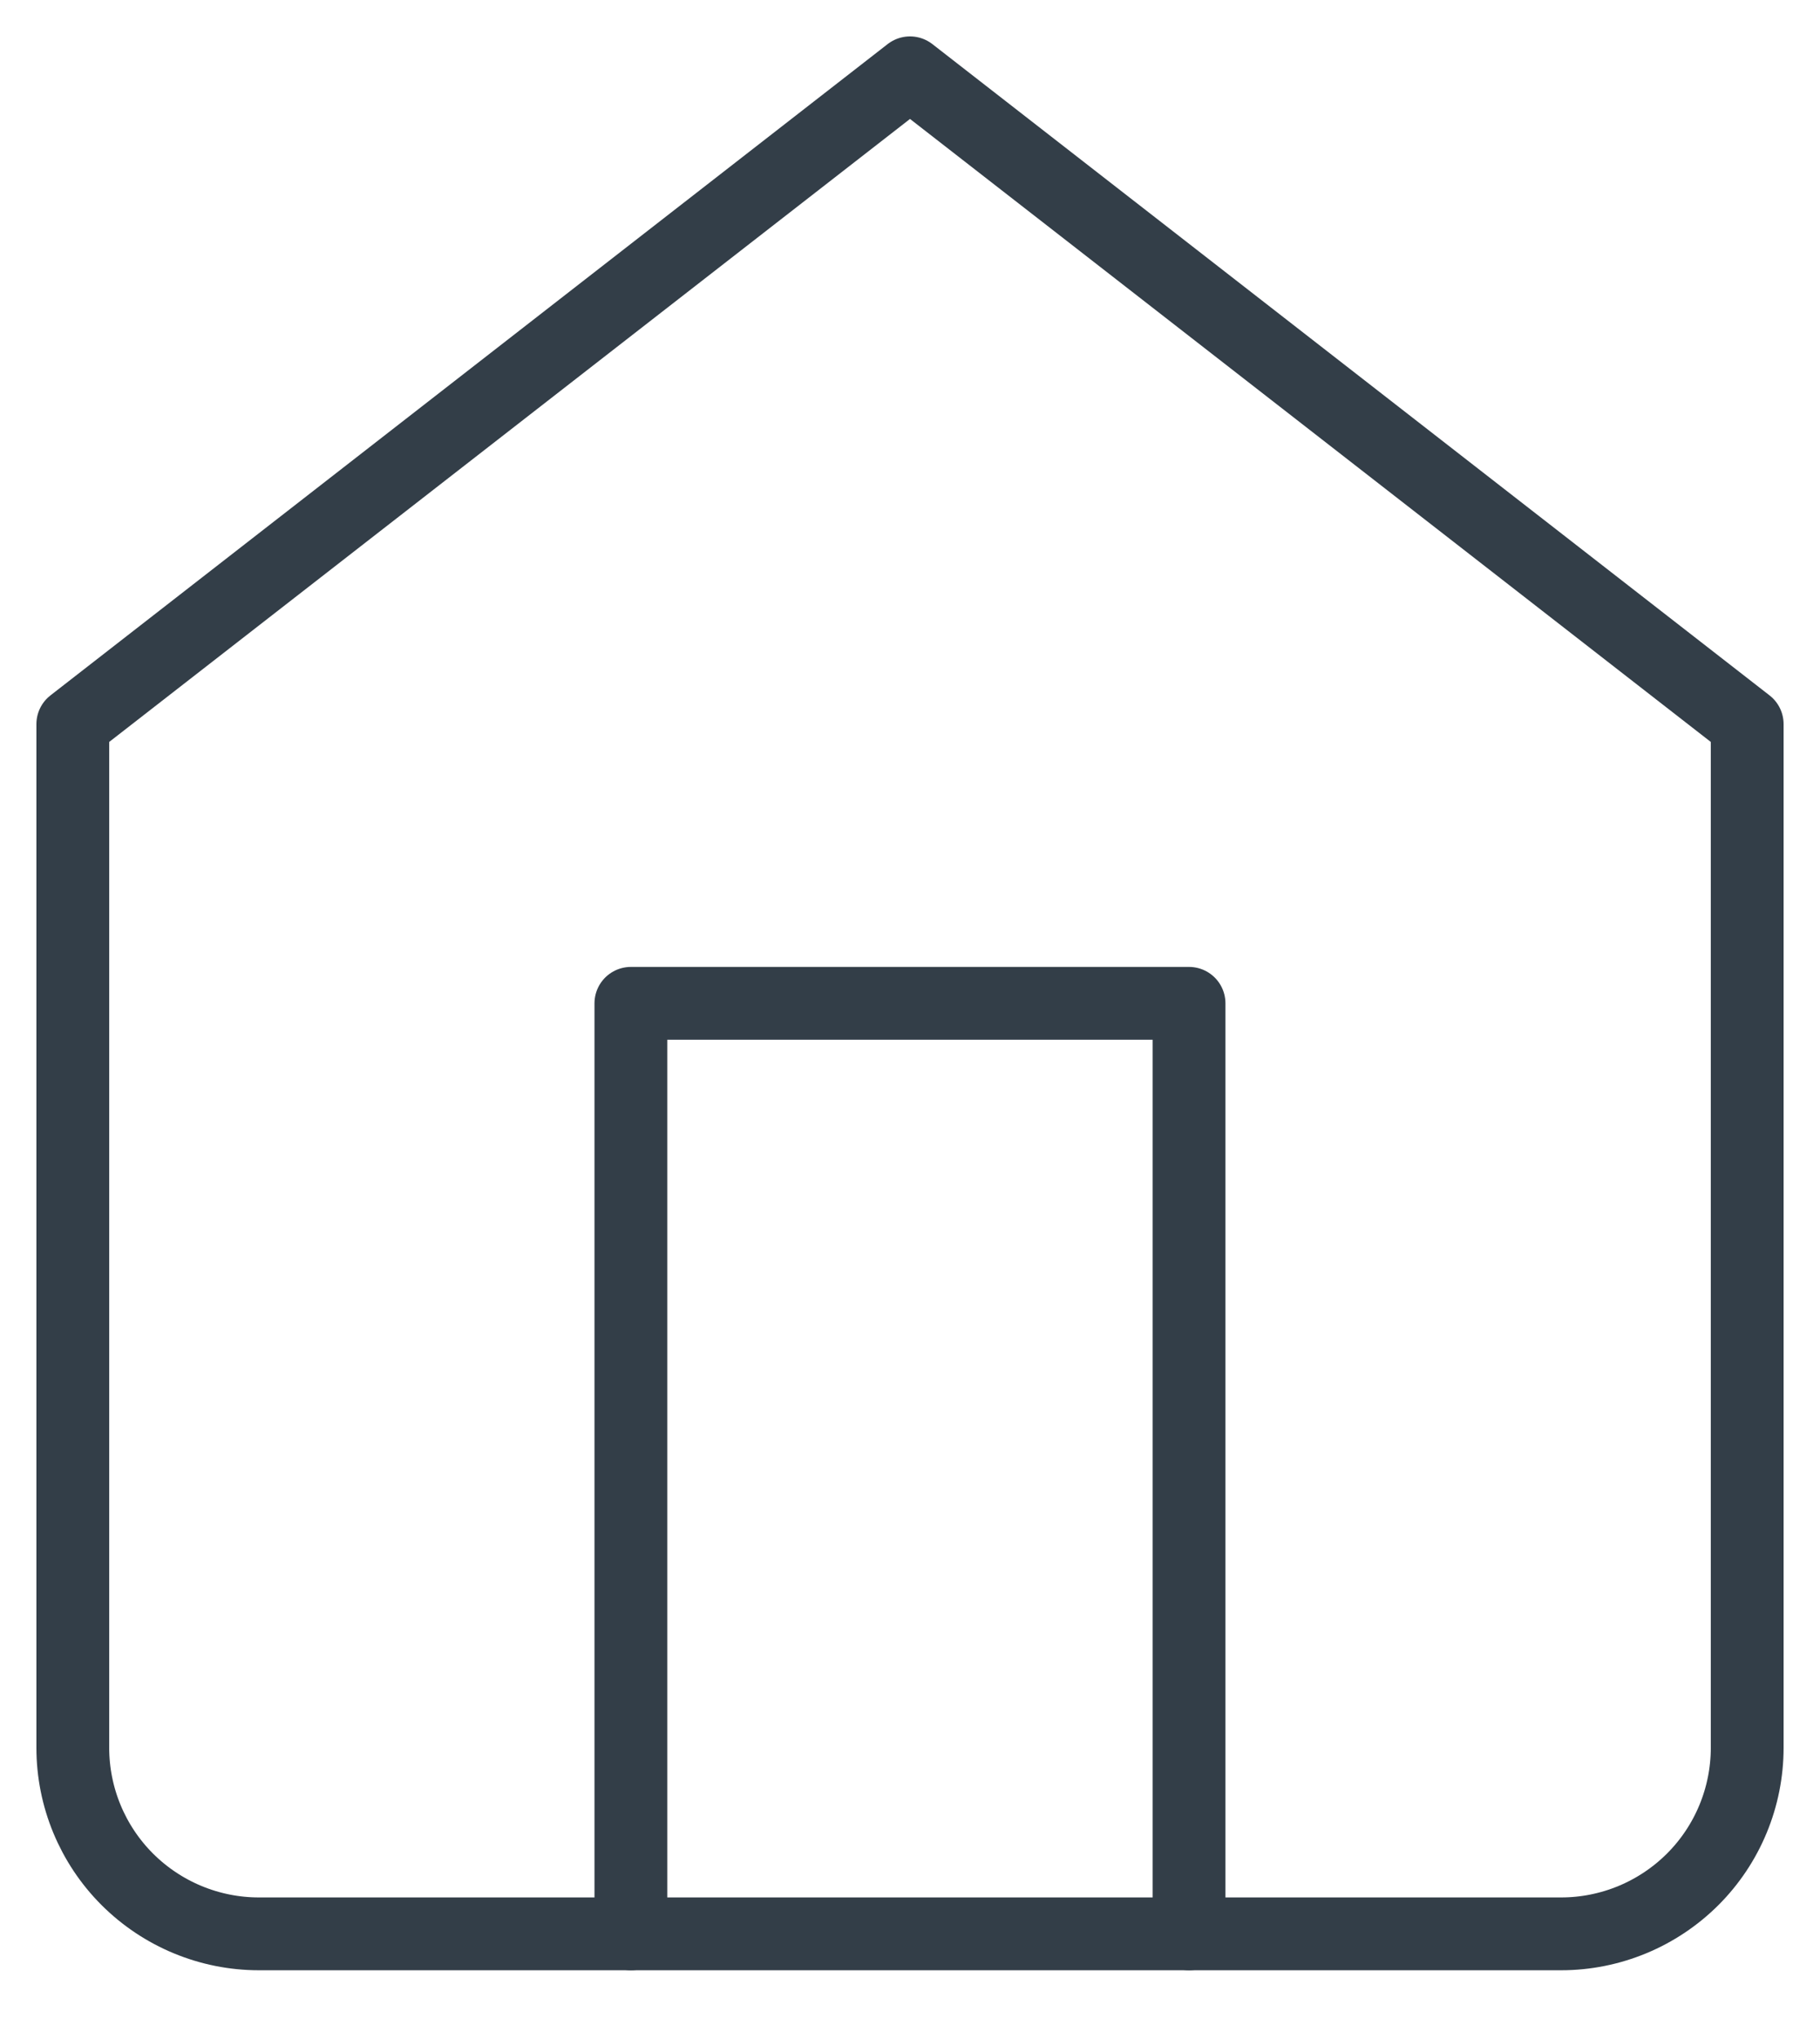 <svg width="25" height="28" viewBox="0 0 25 28" fill="none" xmlns="http://www.w3.org/2000/svg">
<path d="M1 9.944L12.5 1L24 9.944V24C24 24.678 23.731 25.328 23.252 25.807C22.772 26.286 22.122 26.556 21.444 26.556H3.556C2.878 26.556 2.228 26.286 1.748 25.807C1.269 25.328 1 24.678 1 24V9.944Z" stroke="#333E48" stroke-linecap="round" stroke-linejoin="round"/>
<path d="M8.666 26.556V13.778H16.333V26.556" stroke="#333E48" stroke-linecap="round" stroke-linejoin="round"/>
</svg>
